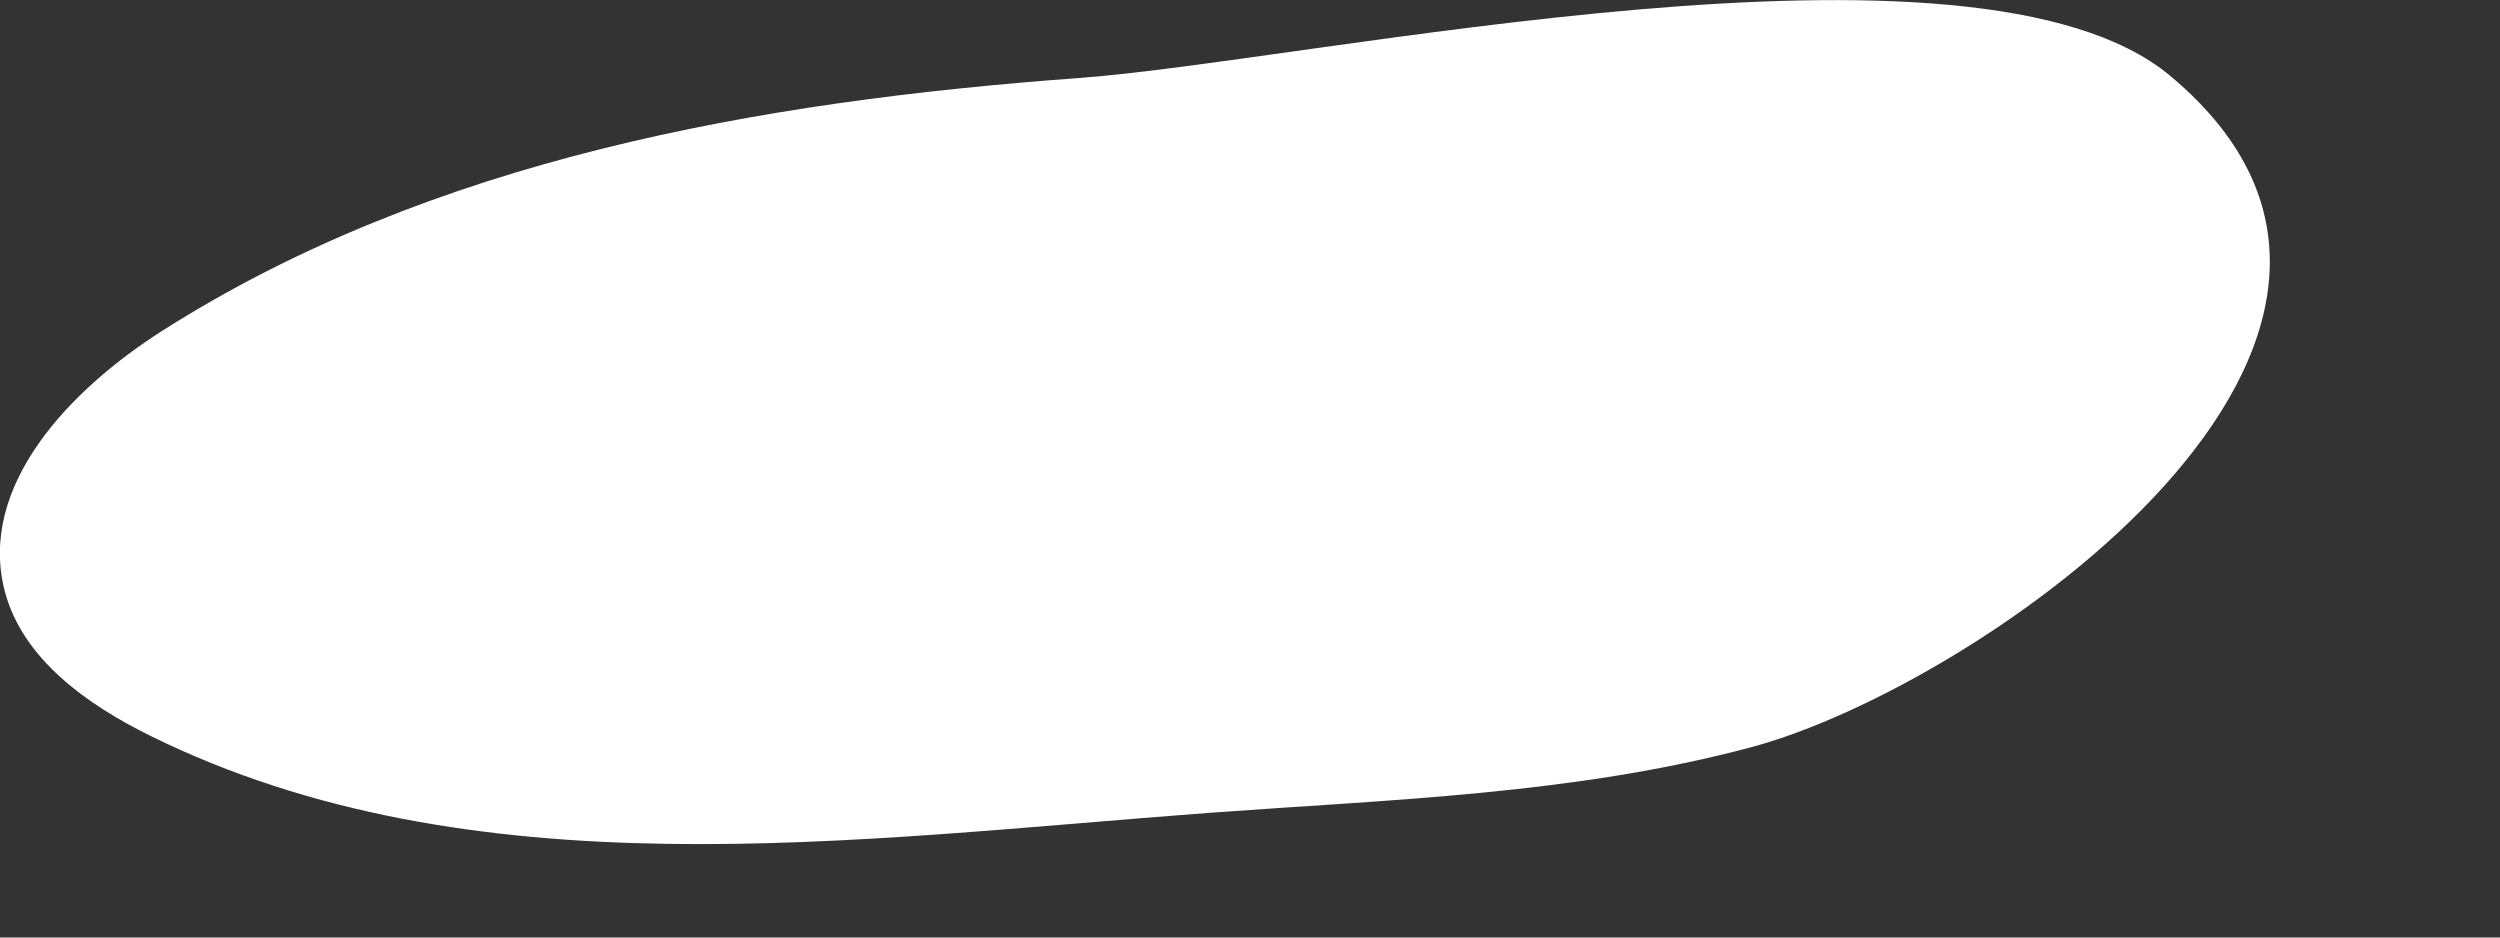 <?xml version="1.0" encoding="utf-8"?>
<svg xmlns="http://www.w3.org/2000/svg" fill="none" height="100%" overflow="visible" preserveAspectRatio="none" style="display: block;" viewBox="0 0 8 3" width="100%">
<rect x="0" y="0" width="8" height="3" fill="#333333" stroke="none"/>
<path d="M3.448 0.25C2.428 0.325 1.384 0.509 0.52 1.058C0.226 1.245 -0.072 1.553 0.015 1.891C0.072 2.109 0.279 2.255 0.482 2.355C1.513 2.863 2.728 2.686 3.871 2.601C4.453 2.558 5.04 2.542 5.604 2.391C6.335 2.196 7.945 1.078 6.945 0.243C6.322 -0.28 4.192 0.197 3.448 0.25Z" fill="white" id="Vector"/>
</svg>